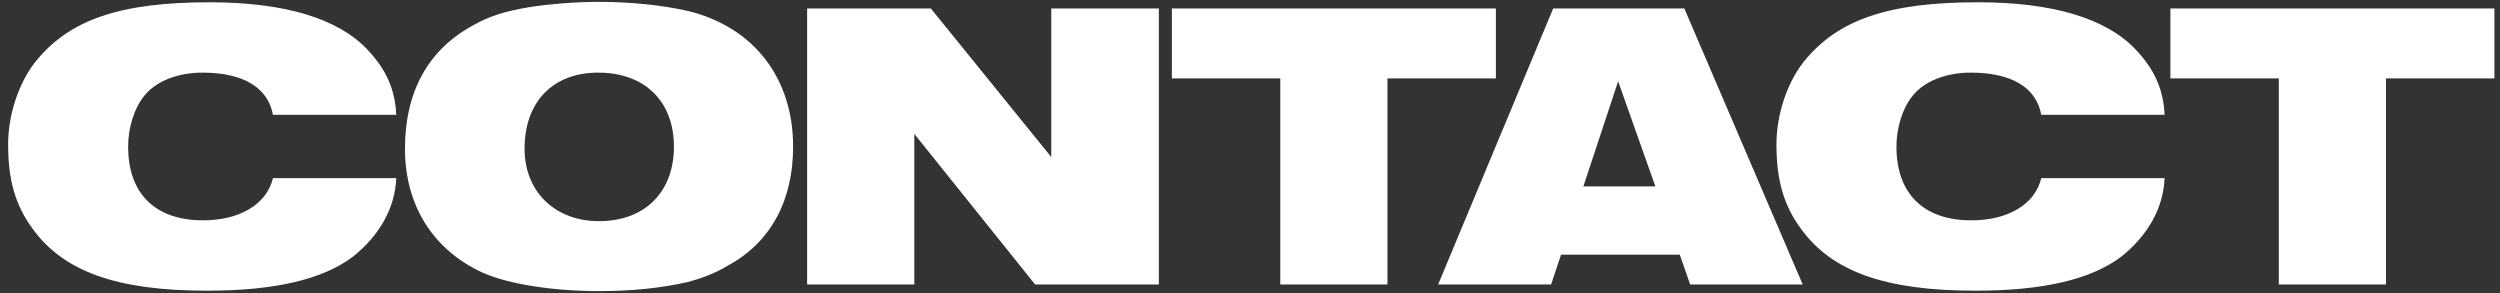 <svg width="290" height="34" viewBox="0 0 290 34" fill="none" xmlns="http://www.w3.org/2000/svg">
<rect x="0" y="0" width="290" height="34" fill="#333333" stroke="none"/>
<path d="M31.663 20.664C30.943 23.688 27.823 25.56 23.551 25.56C17.983 25.56 14.863 22.44 14.863 17.016C14.863 14.856 15.535 12.6 16.735 11.112C18.079 9.432 20.575 8.424 23.503 8.424C28.207 8.424 31.087 10.152 31.663 13.32H45.967C45.823 10.344 44.815 8.088 42.607 5.736C39.199 2.136 33.007 0.264 24.319 0.264C13.903 0.264 7.999 2.28 4.063 7.224C2.143 9.672 0.943 13.368 0.943 16.728C0.943 20.856 1.759 23.784 3.775 26.52C7.375 31.512 13.567 33.72 24.031 33.72C31.855 33.72 37.423 32.424 40.927 29.784C43.999 27.336 45.823 24.168 45.967 20.664H31.663ZM69.489 0.216C66.849 0.216 63.729 0.456 61.329 0.84C58.497 1.32 56.721 1.896 54.945 2.904C49.665 5.736 46.977 10.632 46.977 17.256C46.977 23.832 50.241 29.016 56.049 31.656C58.977 32.952 64.113 33.768 69.489 33.768C73.281 33.768 76.593 33.432 79.809 32.712C81.393 32.28 82.977 31.704 84.465 30.792C89.409 28.104 92.001 23.256 92.001 17.016C92.001 9.048 87.441 3.144 79.809 1.272C76.833 0.6 73.137 0.216 69.489 0.216ZM69.393 8.424C74.769 8.424 78.177 11.736 78.177 17.016C78.177 22.296 74.769 25.656 69.489 25.656C64.353 25.656 60.849 22.2 60.849 17.256C60.849 11.832 64.113 8.424 69.393 8.424ZM93.627 33H106.059V15.528L120.075 33H134.427V0.984H121.947V18.216L107.979 0.984H93.627V33ZM160.946 9.096H173.522V0.984H135.938V9.096H148.514V33H160.946V9.096ZM166.824 33H179.928L181.08 29.544H194.856L196.056 33H209.112L195.384 0.984H180.168L166.824 33ZM183.672 21.624L187.704 9.432L192.024 21.624H183.672ZM236.788 20.664C236.068 23.688 232.948 25.56 228.676 25.56C223.108 25.56 219.988 22.44 219.988 17.016C219.988 14.856 220.66 12.6 221.86 11.112C223.204 9.432 225.7 8.424 228.628 8.424C233.332 8.424 236.212 10.152 236.788 13.32H251.092C250.948 10.344 249.94 8.088 247.732 5.736C244.324 2.136 238.132 0.264 229.444 0.264C219.028 0.264 213.124 2.28 209.188 7.224C207.268 9.672 206.068 13.368 206.068 16.728C206.068 20.856 206.884 23.784 208.9 26.52C212.5 31.512 218.692 33.72 229.156 33.72C236.98 33.72 242.548 32.424 246.052 29.784C249.124 27.336 250.948 24.168 251.092 20.664H236.788ZM276.774 9.096H289.35V0.984H251.766V9.096H264.342V33H276.774V9.096Z" fill="white"/>
</svg>
